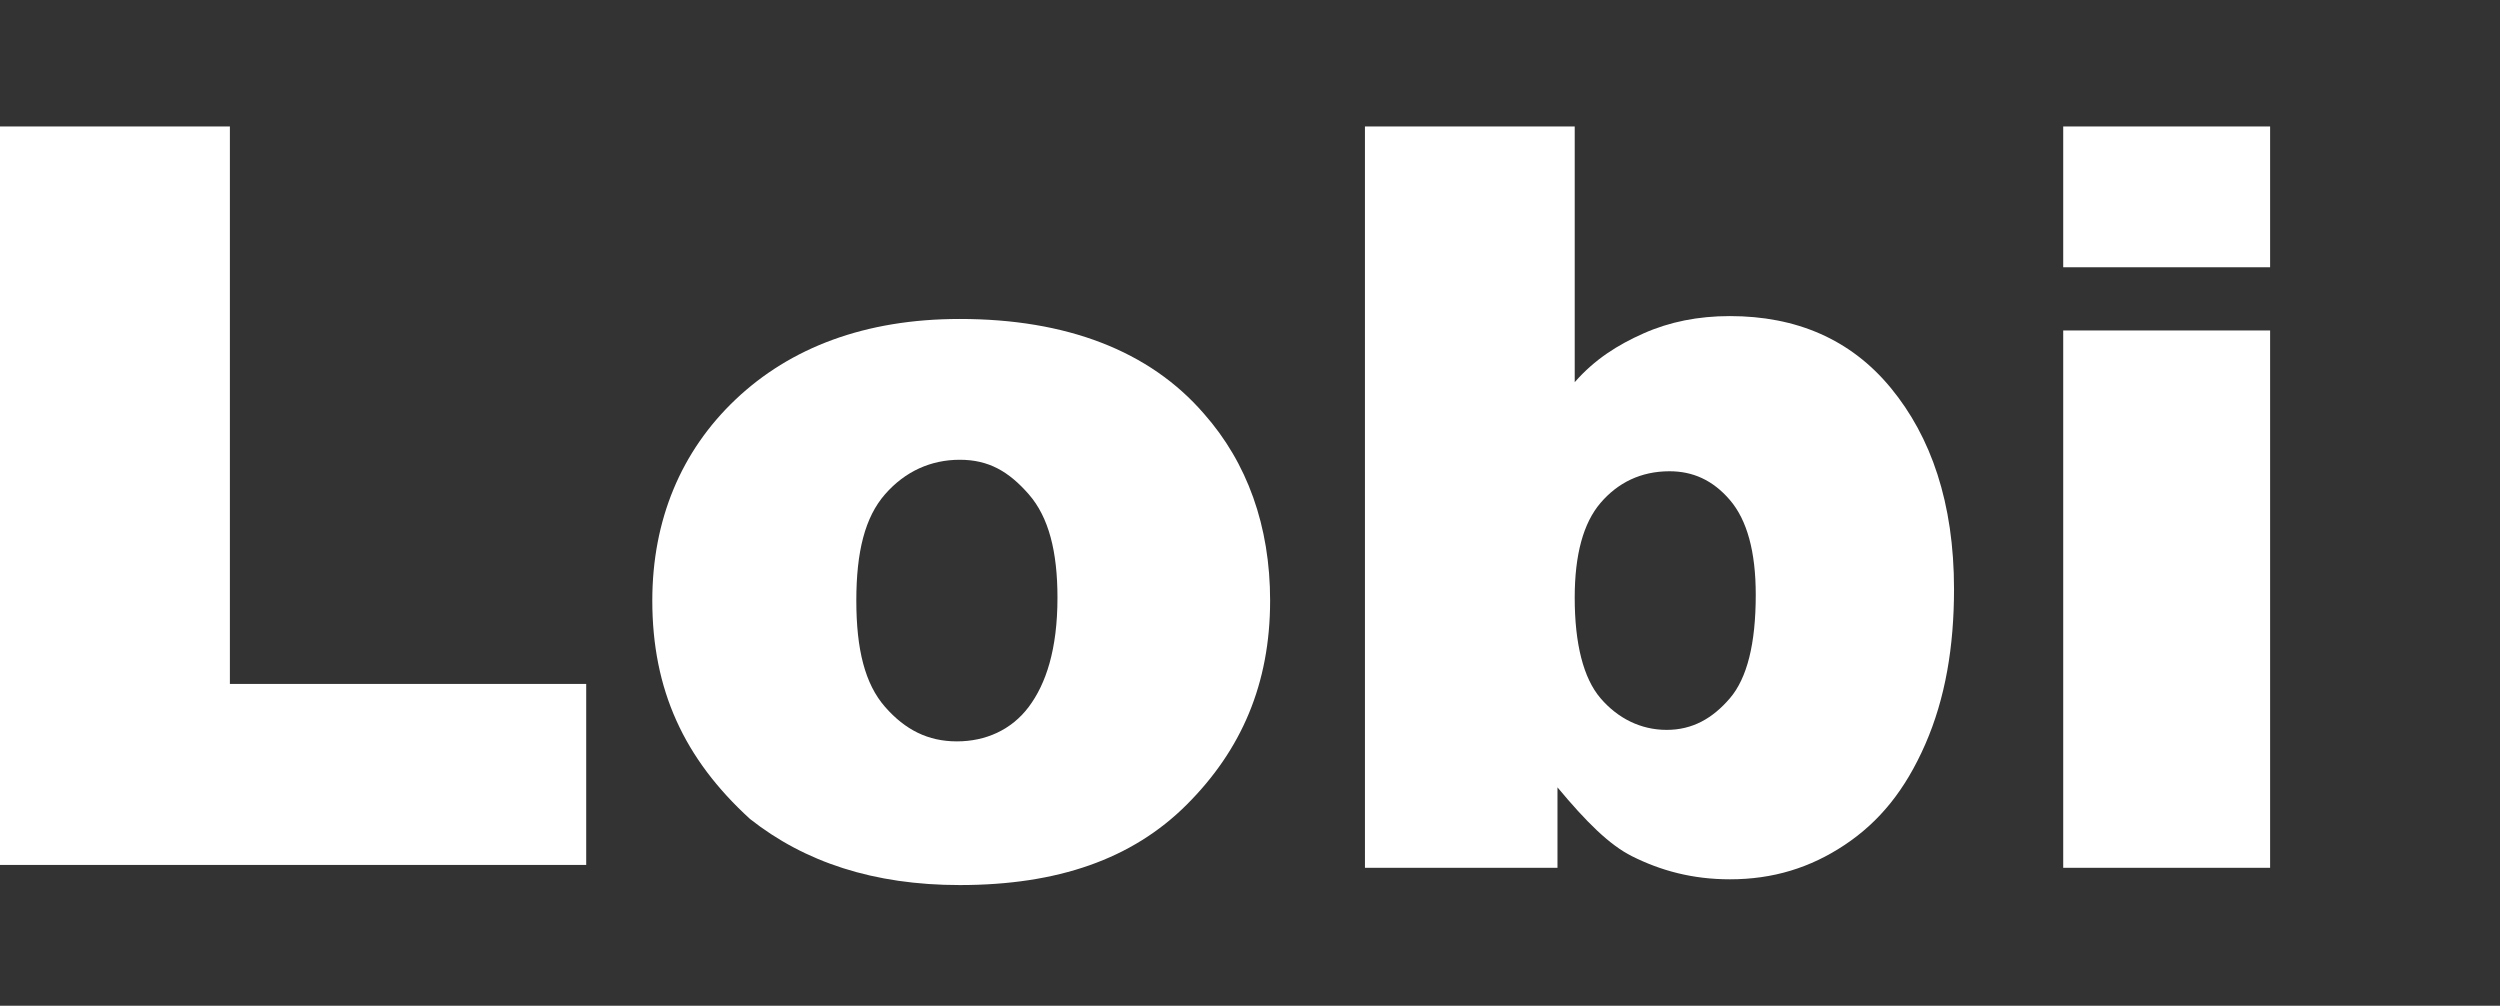 <?xml version="1.0" encoding="utf-8"?>
<!-- Generator: Adobe Illustrator 25.2.3, SVG Export Plug-In . SVG Version: 6.00 Build 0)  -->
<svg version="1.1" id="Layer_1" xmlns="http://www.w3.org/2000/svg" xmlns:xlink="http://www.w3.org/1999/xlink" x="0px" y="0px"
	 viewBox="0 0 87 35" style="enable-background:new 0 0 87 35;" xml:space="preserve">
<rect x="0" y="0" width="87" height="35" fill="#333333" stroke="none"/>
<style type="text/css">
	.st0{fill:#FFFFFF;}
</style>
<g>
	<path class="st0" d="M0,4.4h8v19.4h12.4v6.3H0V4.4z"/>
	<path class="st0" d="M22.7,20.9c0-2.8,1-5.2,2.9-7s4.5-2.8,7.8-2.8c3.7,0,6.6,1.1,8.5,3.3c1.5,1.7,2.3,3.9,2.3,6.5
		c0,2.9-1,5.2-2.9,7.1s-4.5,2.8-7.9,2.8c-3,0-5.4-0.8-7.3-2.3C23.8,26.4,22.7,24,22.7,20.9z M29.8,20.9c0,1.7,0.3,2.9,1,3.7
		s1.5,1.2,2.5,1.2c1,0,1.9-0.4,2.5-1.2s1-2,1-3.8c0-1.6-0.3-2.8-1-3.6S34.4,16,33.4,16c-1,0-1.9,0.4-2.6,1.2S29.8,19.2,29.8,20.9z"
		/>
	<path class="st0" d="M47.6,4.4h7.2v8.9c0.7-0.8,1.5-1.3,2.4-1.7s1.9-0.6,3-0.6c2.3,0,4.2,0.8,5.6,2.5s2.2,4,2.2,7
		c0,2-0.3,3.8-1,5.4s-1.6,2.7-2.8,3.5s-2.5,1.2-4,1.2c-1.3,0-2.4-0.3-3.4-0.8c-0.8-0.4-1.6-1.2-2.6-2.4v2.8h-6.7V4.4z M54.8,20.8
		c0,1.6,0.3,2.8,0.9,3.5s1.4,1.1,2.3,1.1c0.9,0,1.6-0.4,2.2-1.1s0.9-1.9,0.9-3.6c0-1.5-0.3-2.6-0.9-3.3s-1.3-1-2.1-1
		c-1,0-1.8,0.4-2.4,1.1S54.8,19.3,54.8,20.8z"/>
	<path class="st0" d="M71.8,4.4H79v4.9h-7.2V4.4z M71.8,11.5H79v18.7h-7.2V11.5z"/>
</g>
</svg>
